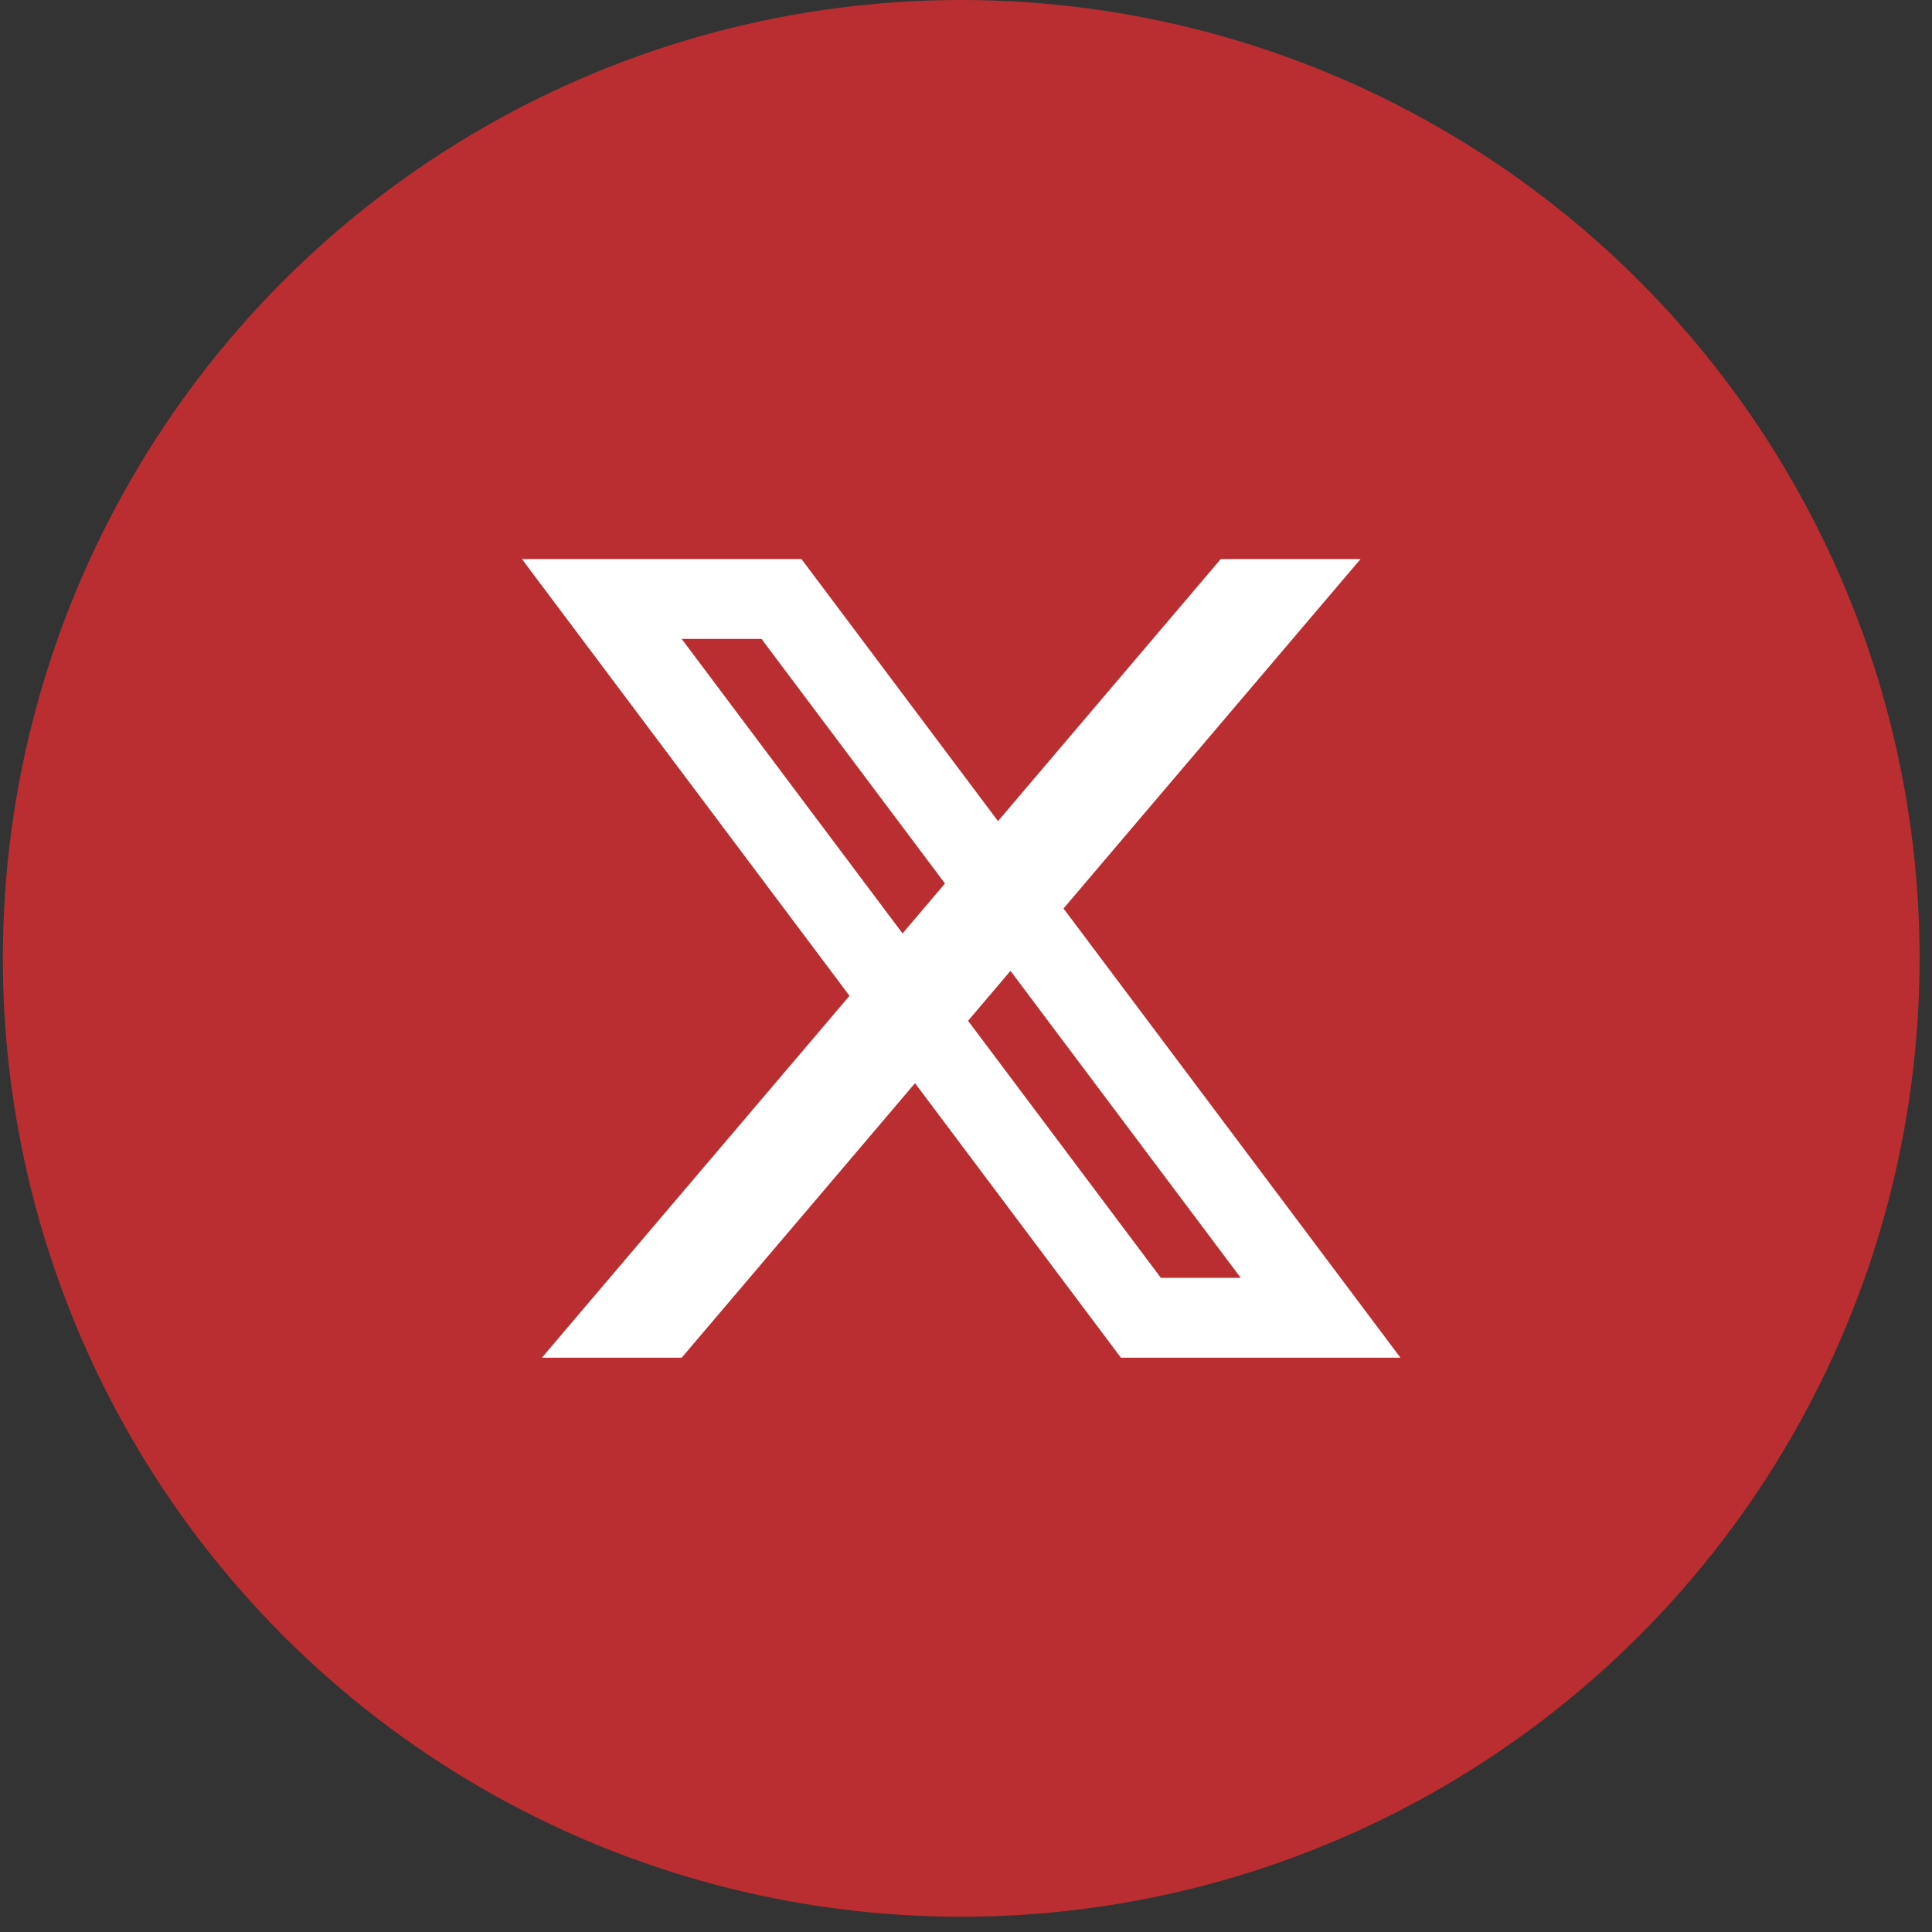 <svg width="78" height="78" viewBox="0 0 78 78" fill="none" xmlns="http://www.w3.org/2000/svg">
<rect x="0" y="0" width="78" height="78" fill="#333333" stroke="none"/>
<circle cx="38.807" cy="38.692" r="38.692" fill="#BA2E31"/>
<path d="M21.072 22.571H25.103L49.285 54.814H45.255L21.072 22.571ZM28.327 22.571H32.358L56.54 54.814H52.51L28.327 22.571ZM24.297 22.571H32.358V25.795H24.297V22.571ZM45.255 51.59H53.316V54.814H45.255V51.59ZM49.285 22.571H54.928L27.521 54.814H21.878L49.285 22.571Z" fill="white"/>
</svg>
